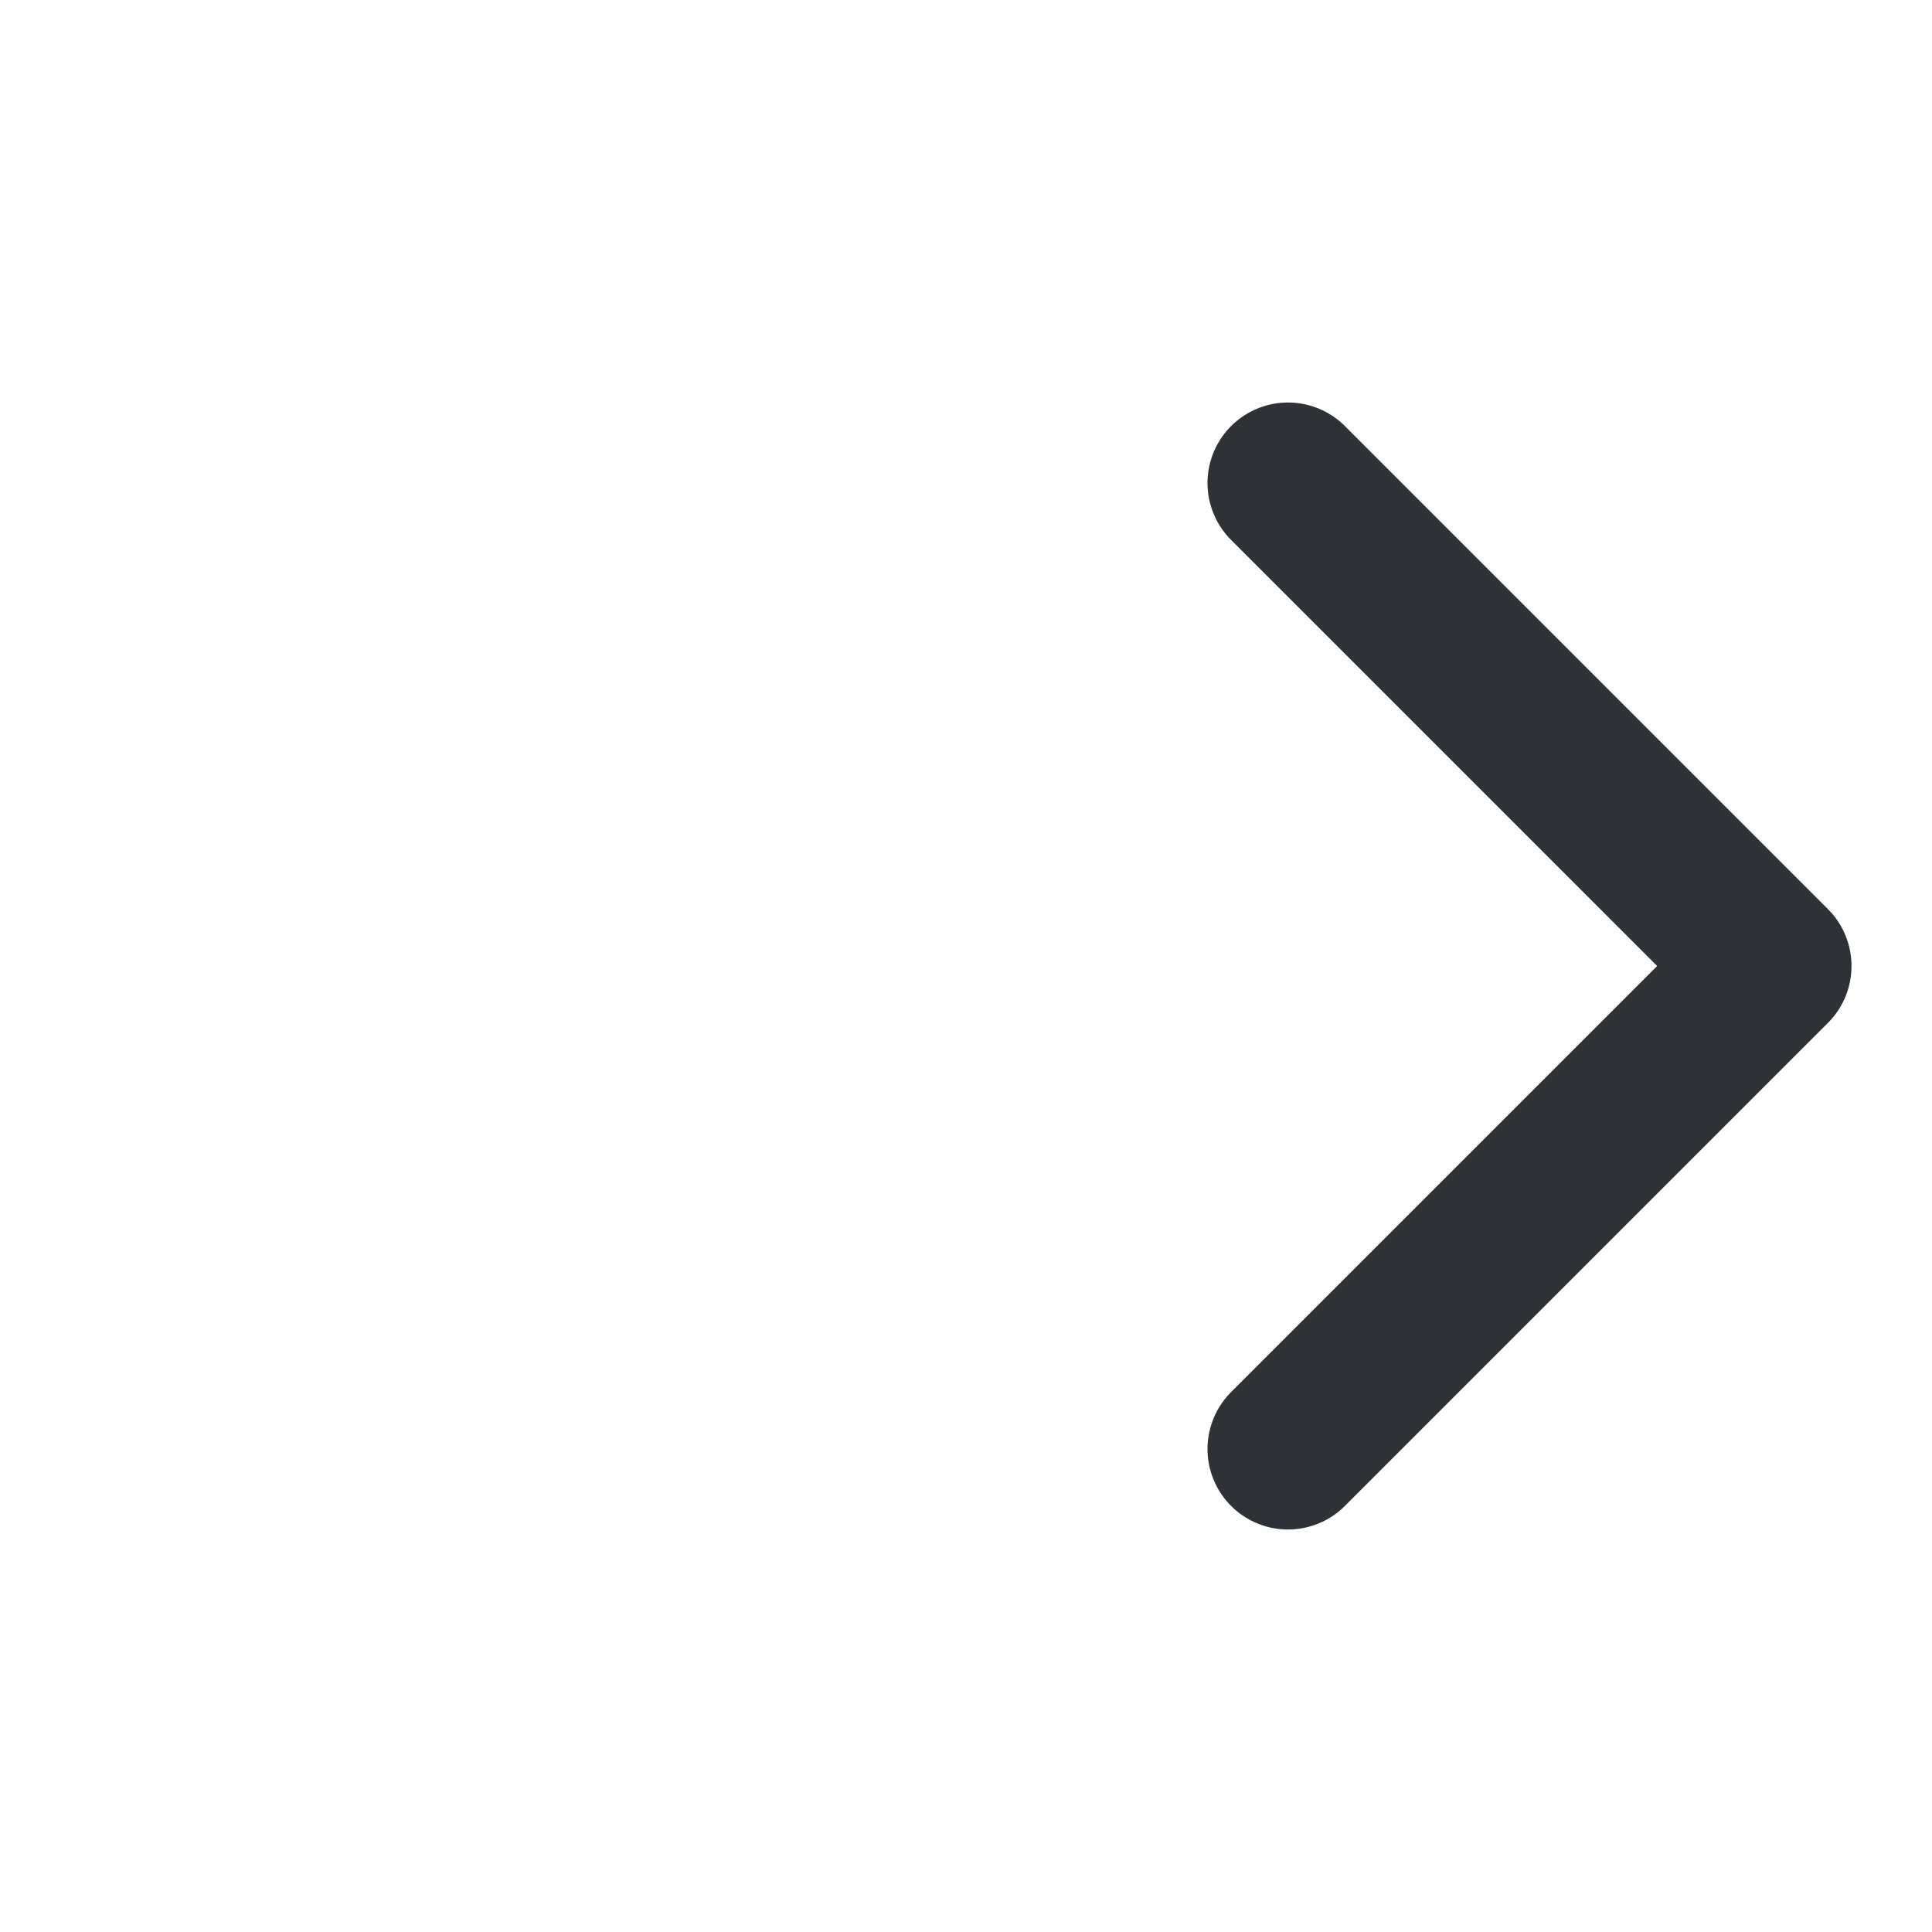         <svg width="12" height="12" viewBox="0 0 12 12" fill="none" xmlns="http://www.w3.org/2000/svg">
          <path d="M8 9L11 6L8 3" stroke="#2E3135" stroke-linecap="round" stroke-linejoin="round" />
        </svg>